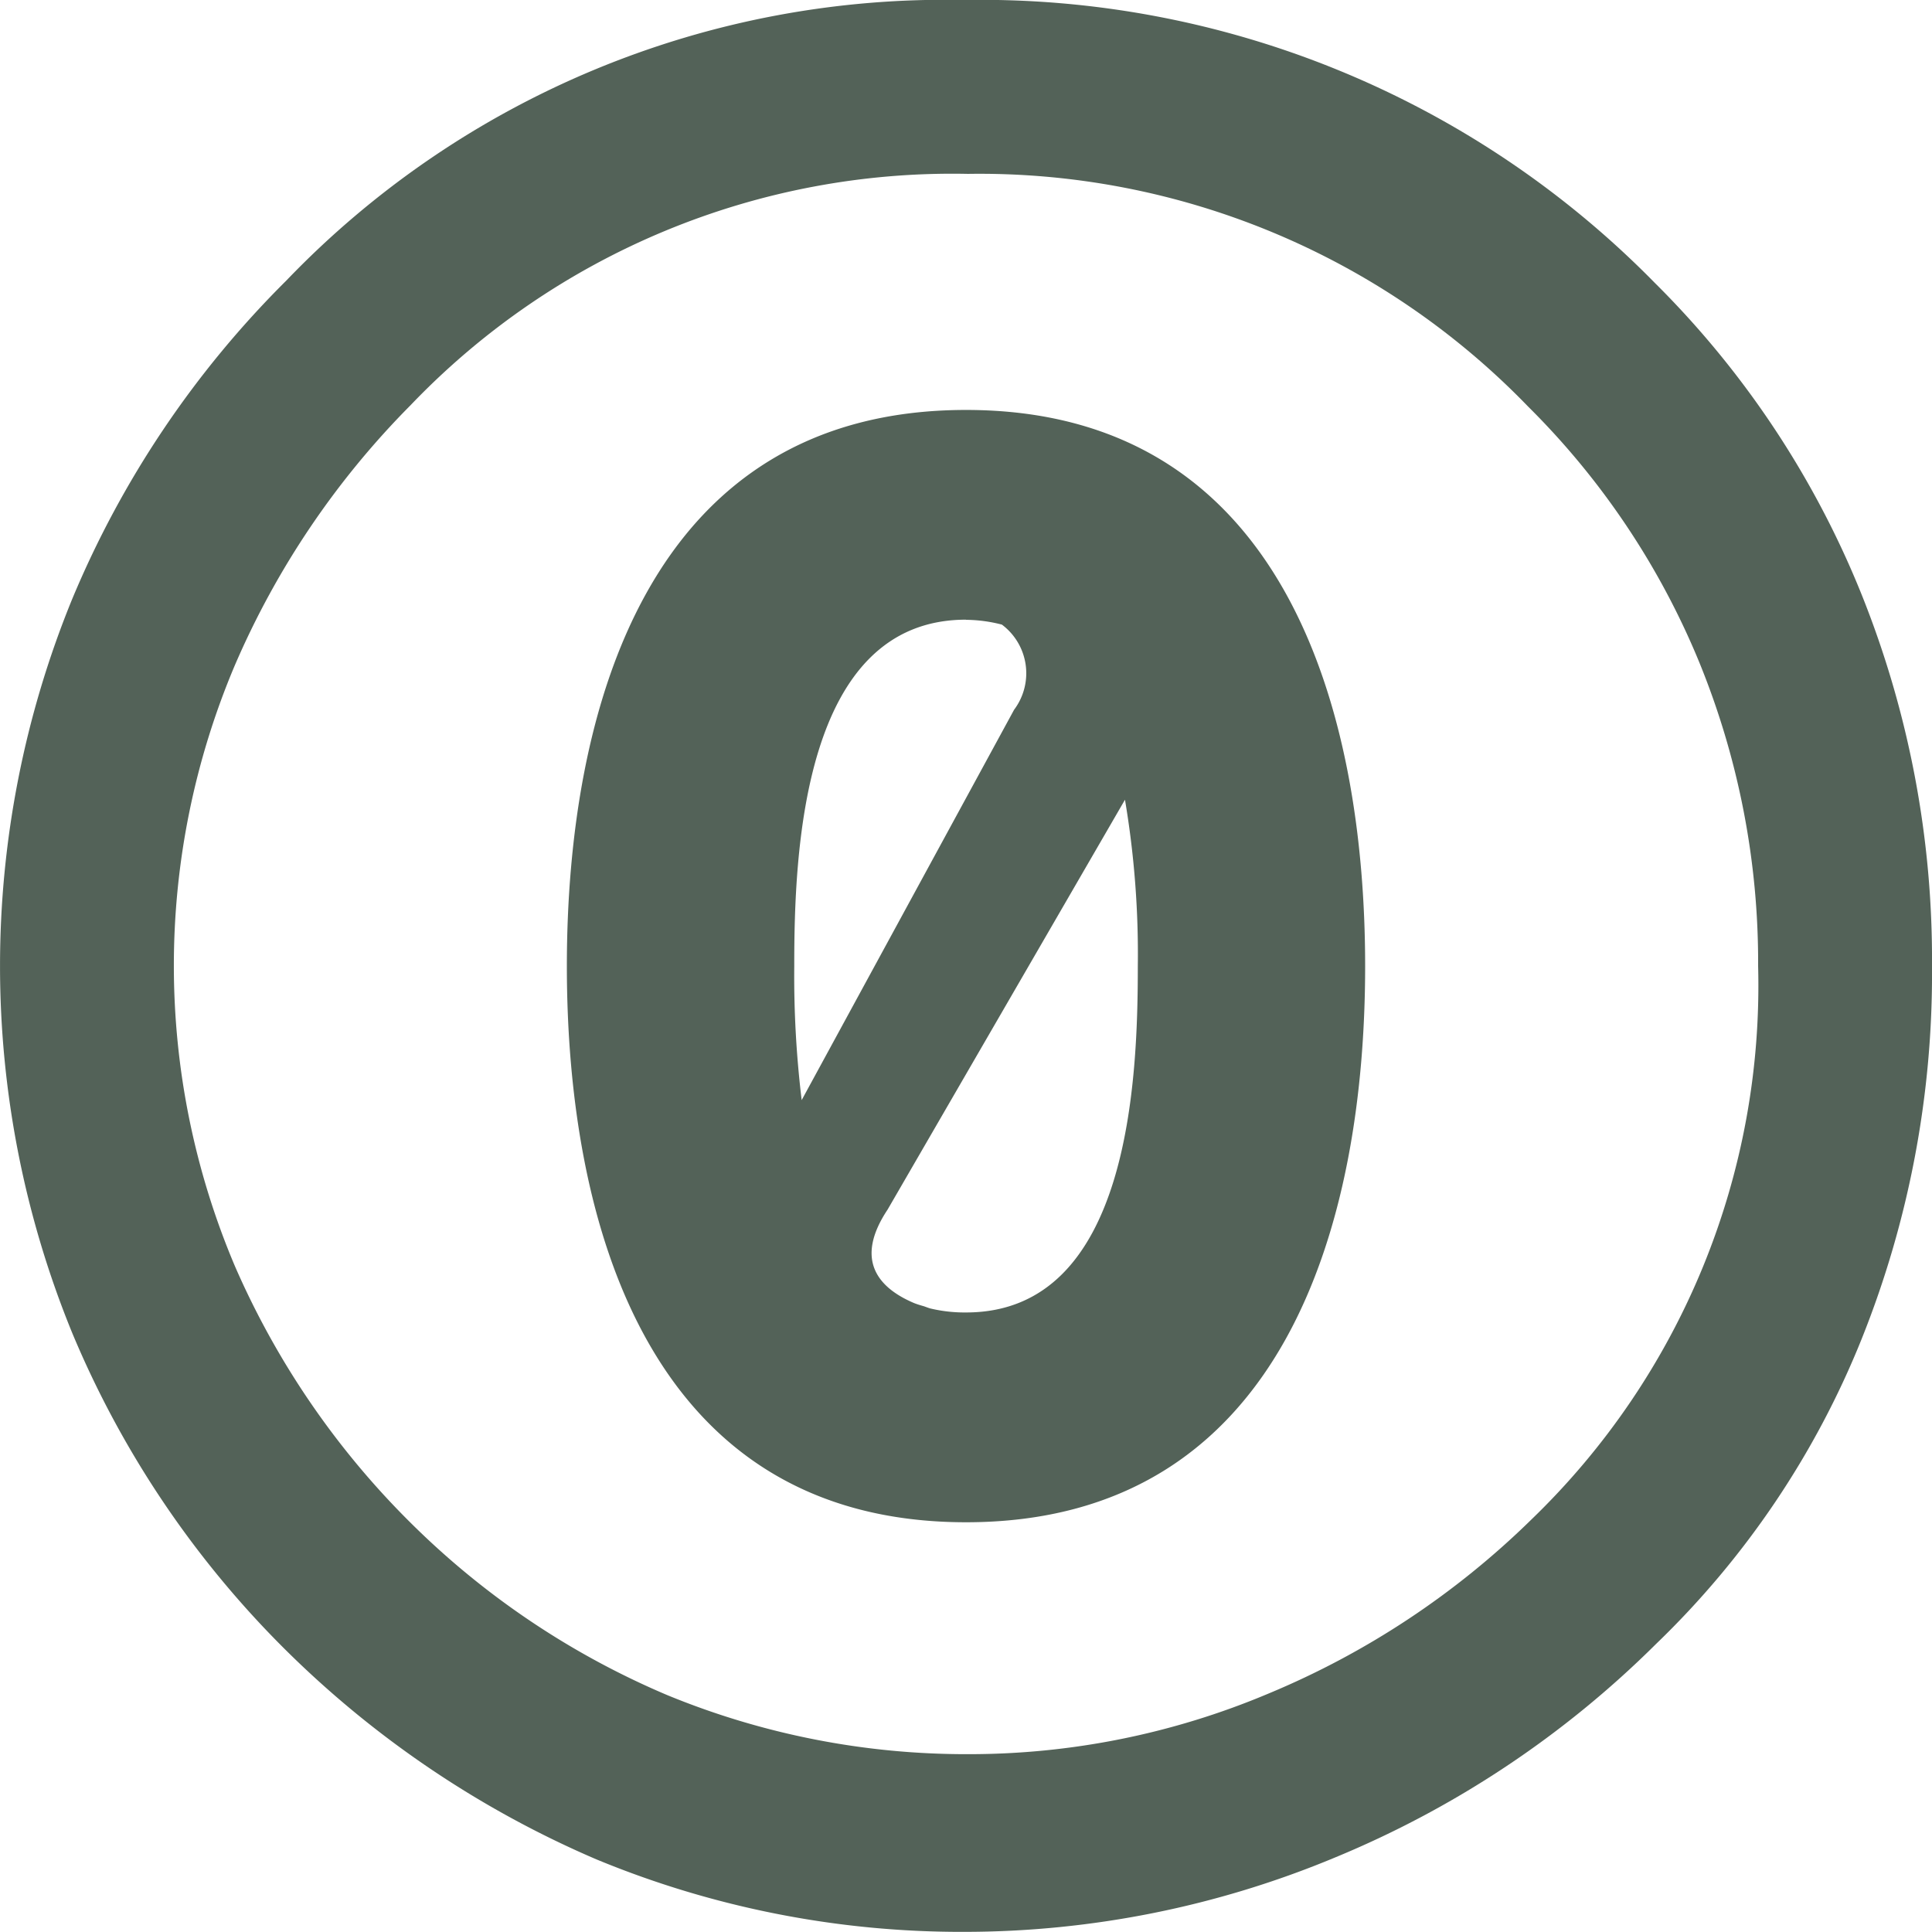 <svg xmlns="http://www.w3.org/2000/svg" width="55.234" height="55.234" viewBox="0 0 55.234 55.234">
  <g id="icon-0-setup" transform="translate(0.5 -0.499)">
    <path id="text2809_1_" d="M27.56,0A26.084,26.084,0,0,0,8.18,8.027a28.027,28.027,0,0,0-6.112,9.089,27.7,27.7,0,0,0,0,21,27.913,27.913,0,0,0,6.014,8.971,28.658,28.658,0,0,0,8.974,6.073,27.282,27.282,0,0,0,10.5,2.07,27.564,27.564,0,0,0,10.618-2.129A28.352,28.352,0,0,0,47.344,47a25.07,25.07,0,0,0,5.879-8.721,28.069,28.069,0,0,0,2.011-10.657A28.013,28.013,0,0,0,53.223,17a26.457,26.457,0,0,0-5.918-8.917A26.988,26.988,0,0,0,27.56,0Zm.115,4.971a21.811,21.811,0,0,1,16.013,6.653,22.153,22.153,0,0,1,4.893,7.311,22.68,22.68,0,0,1,1.682,8.683,21.206,21.206,0,0,1-6.478,15.82,23.752,23.752,0,0,1-7.543,4.989,22.022,22.022,0,0,1-8.568,1.723,22.453,22.453,0,0,1-8.587-1.684,23.29,23.29,0,0,1-7.349-4.932A23.578,23.578,0,0,1,6.71,36.184a22.016,22.016,0,0,1,0-17.155,24.031,24.031,0,0,1,5.028-7.445A21.421,21.421,0,0,1,27.674,4.971Zm-.057,6.749c-9.118,0-11.412,8.6-11.412,15.9s2.293,15.9,11.412,15.9,11.41-8.6,11.41-15.9S36.734,11.72,27.617,11.72Zm0,6a4.214,4.214,0,0,1,1.025.137,1.737,1.737,0,0,1,.349,2.434l-6.073,11.16a29.554,29.554,0,0,1-.212-3.83C22.705,24.4,22.927,17.716,27.617,17.716Zm4.544,5.143a26.458,26.458,0,0,1,.367,4.759c0,3.213-.222,9.9-4.91,9.9a4.232,4.232,0,0,1-1.025-.115c-.06-.018-.117-.04-.175-.061-.1-.028-.2-.058-.29-.094-1.044-.444-1.7-1.249-.754-2.67Z" transform="translate(-0.5 0.499)" fill="#536258"/>
  </g>
</svg>
